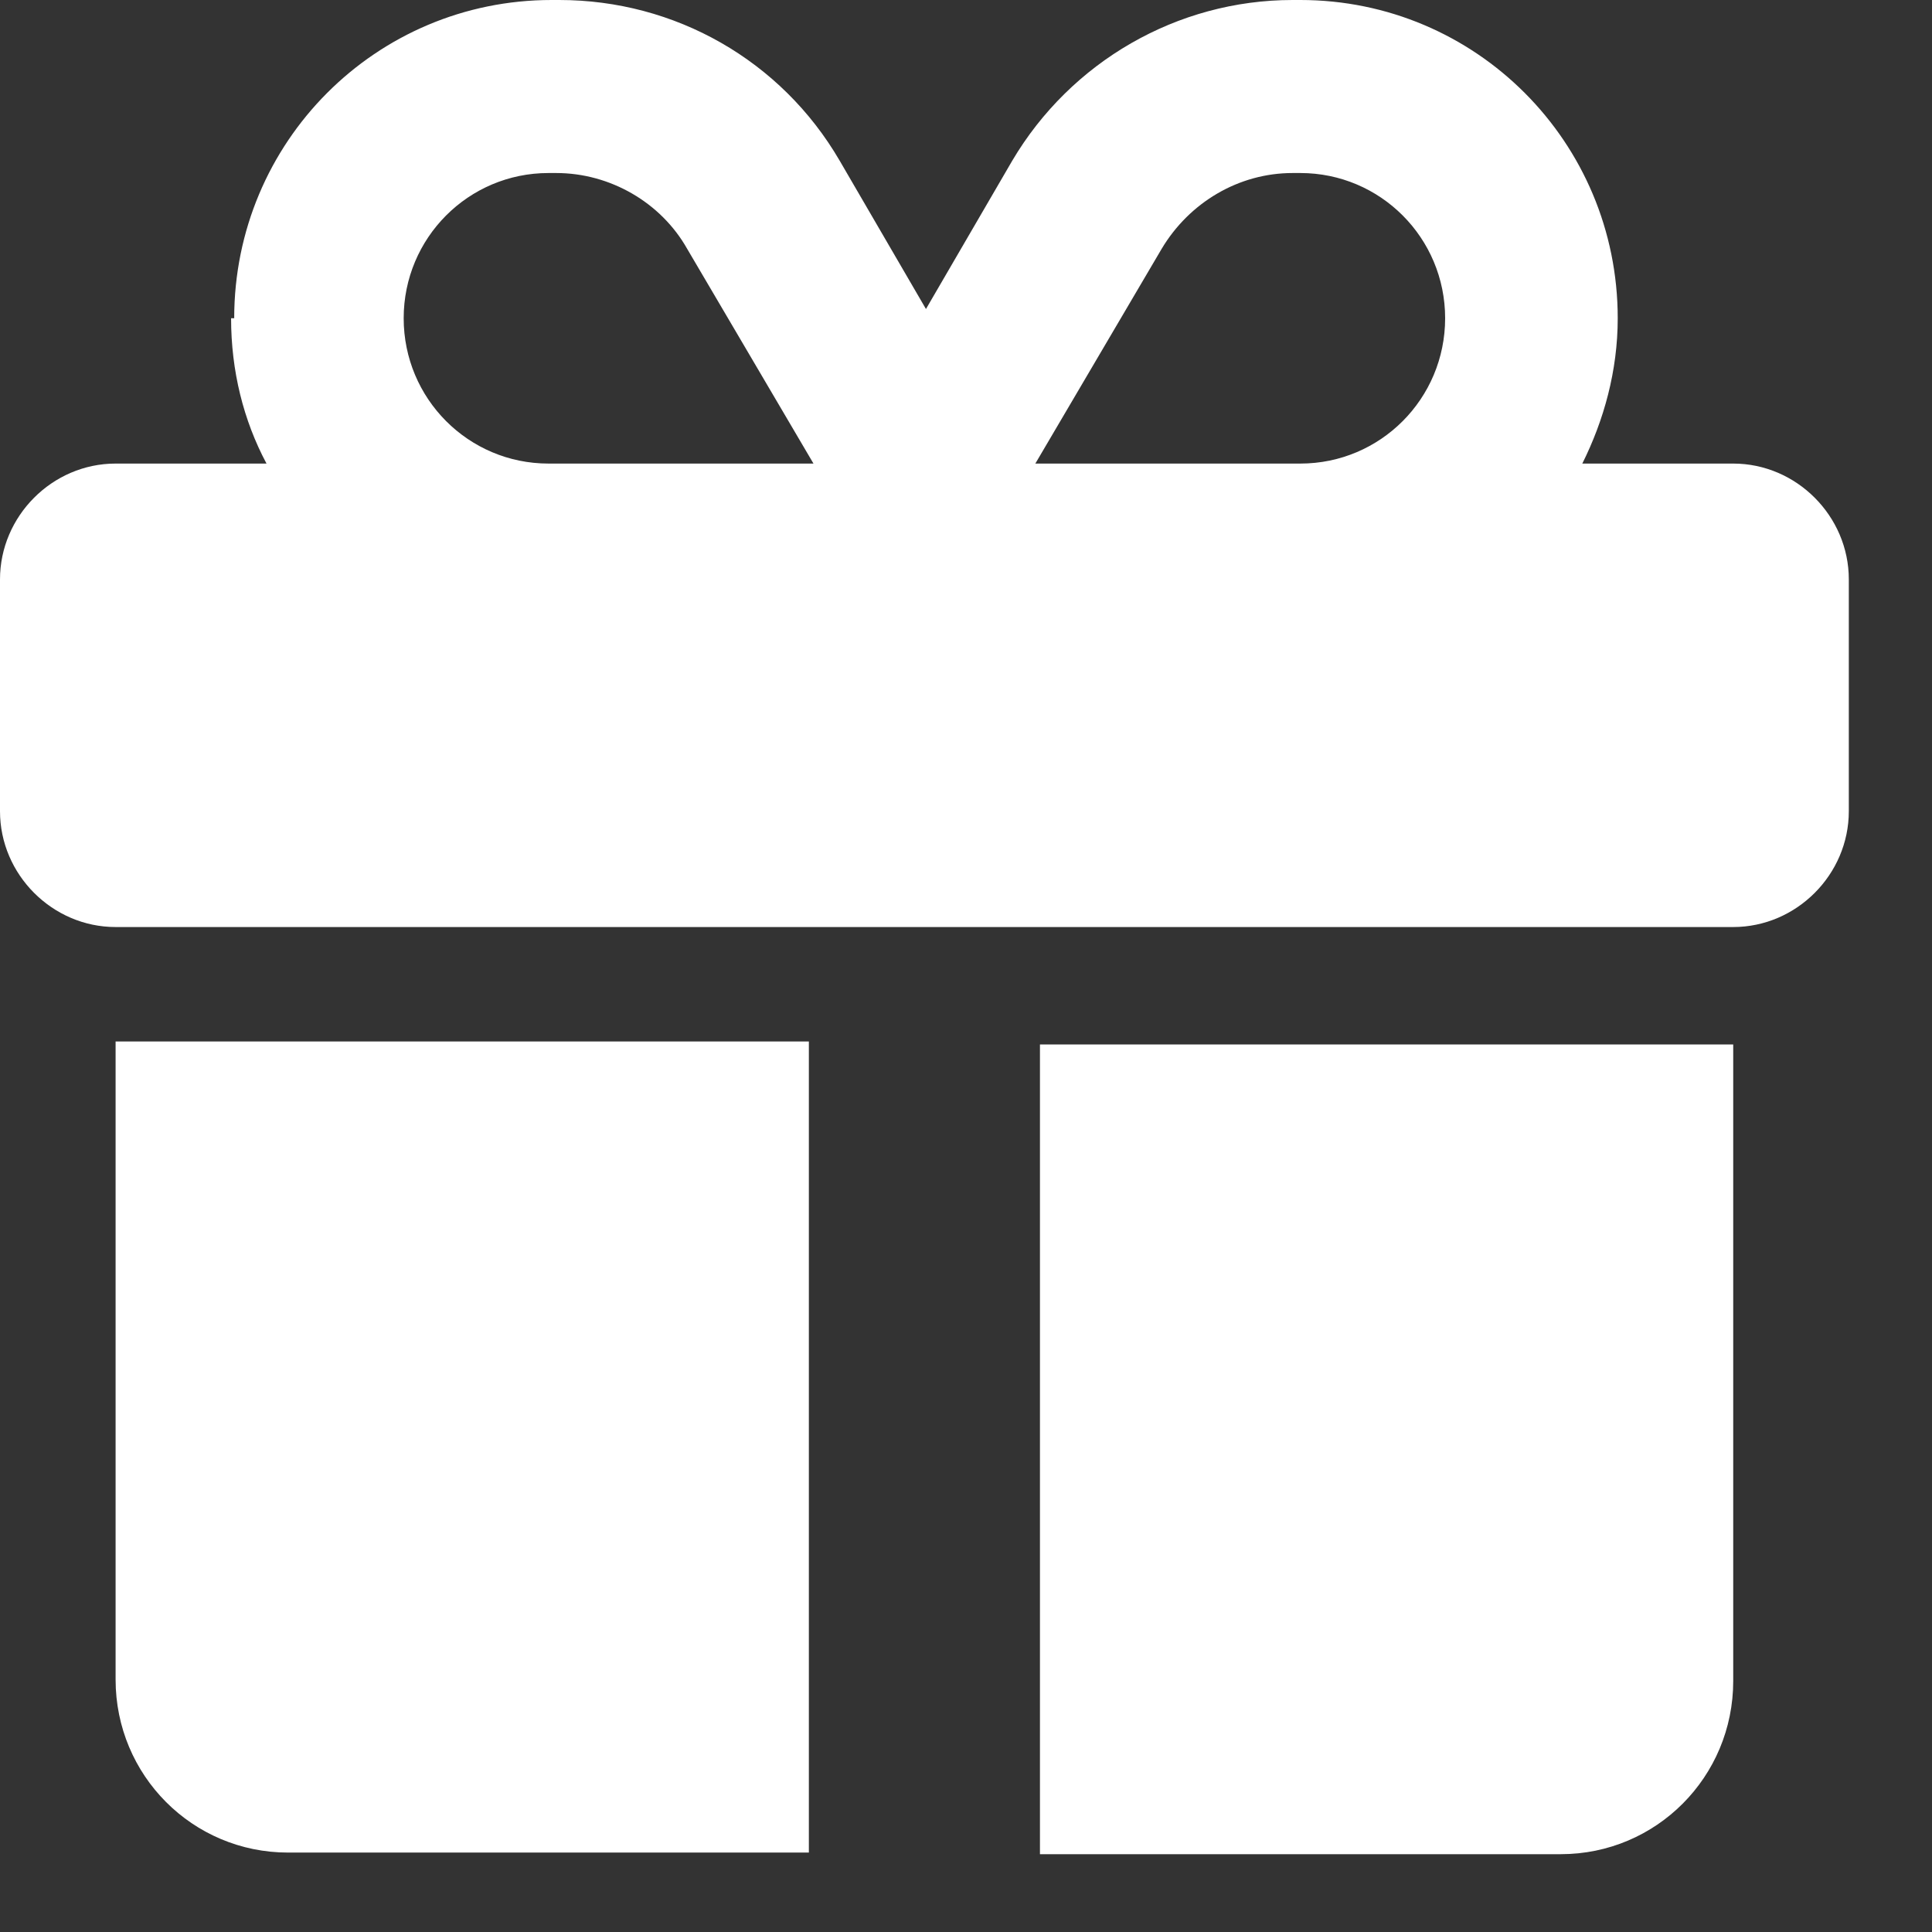 <?xml version="1.0" encoding="UTF-8"?> <svg xmlns="http://www.w3.org/2000/svg" width="18" height="18" viewBox="0 0 18 18" fill="none"><rect x="0" y="0" width="18" height="18" fill="#333333" stroke="none"/><path d="M9.689 17.275H14.541C15.431 17.275 16.148 16.555 16.148 15.662V9.731H9.689V17.289V17.275ZM1.077 9.717V15.648C1.077 16.541 1.794 17.26 2.684 17.26H7.536V9.703H1.077V9.717ZM13.464 2.965C13.464 3.714 12.861 4.319 12.115 4.319H9.646L10.823 2.318C11.081 1.886 11.541 1.612 12.043 1.612H12.115C12.861 1.612 13.464 2.217 13.464 2.965ZM2.153 2.965C2.153 3.455 2.268 3.916 2.483 4.319H1.077C0.488 4.319 0 4.808 0 5.398V7.558C0 8.148 0.488 8.637 1.077 8.637H16.148C16.737 8.637 17.225 8.148 17.225 7.558V5.398C17.225 4.808 16.737 4.319 16.148 4.319H14.742C14.943 3.916 15.072 3.455 15.072 2.965C15.072 1.324 13.751 0 12.115 0H12.043C10.967 0 9.976 0.576 9.431 1.497L8.627 2.879L7.823 1.497C7.278 0.561 6.287 0 5.211 0H5.139C3.502 0 2.182 1.324 2.182 2.965H2.153ZM6.402 2.318L7.579 4.319H5.11C4.364 4.319 3.761 3.714 3.761 2.965C3.761 2.217 4.364 1.612 5.11 1.612H5.182C5.684 1.612 6.158 1.886 6.402 2.318Z" fill="white"></path></svg> 